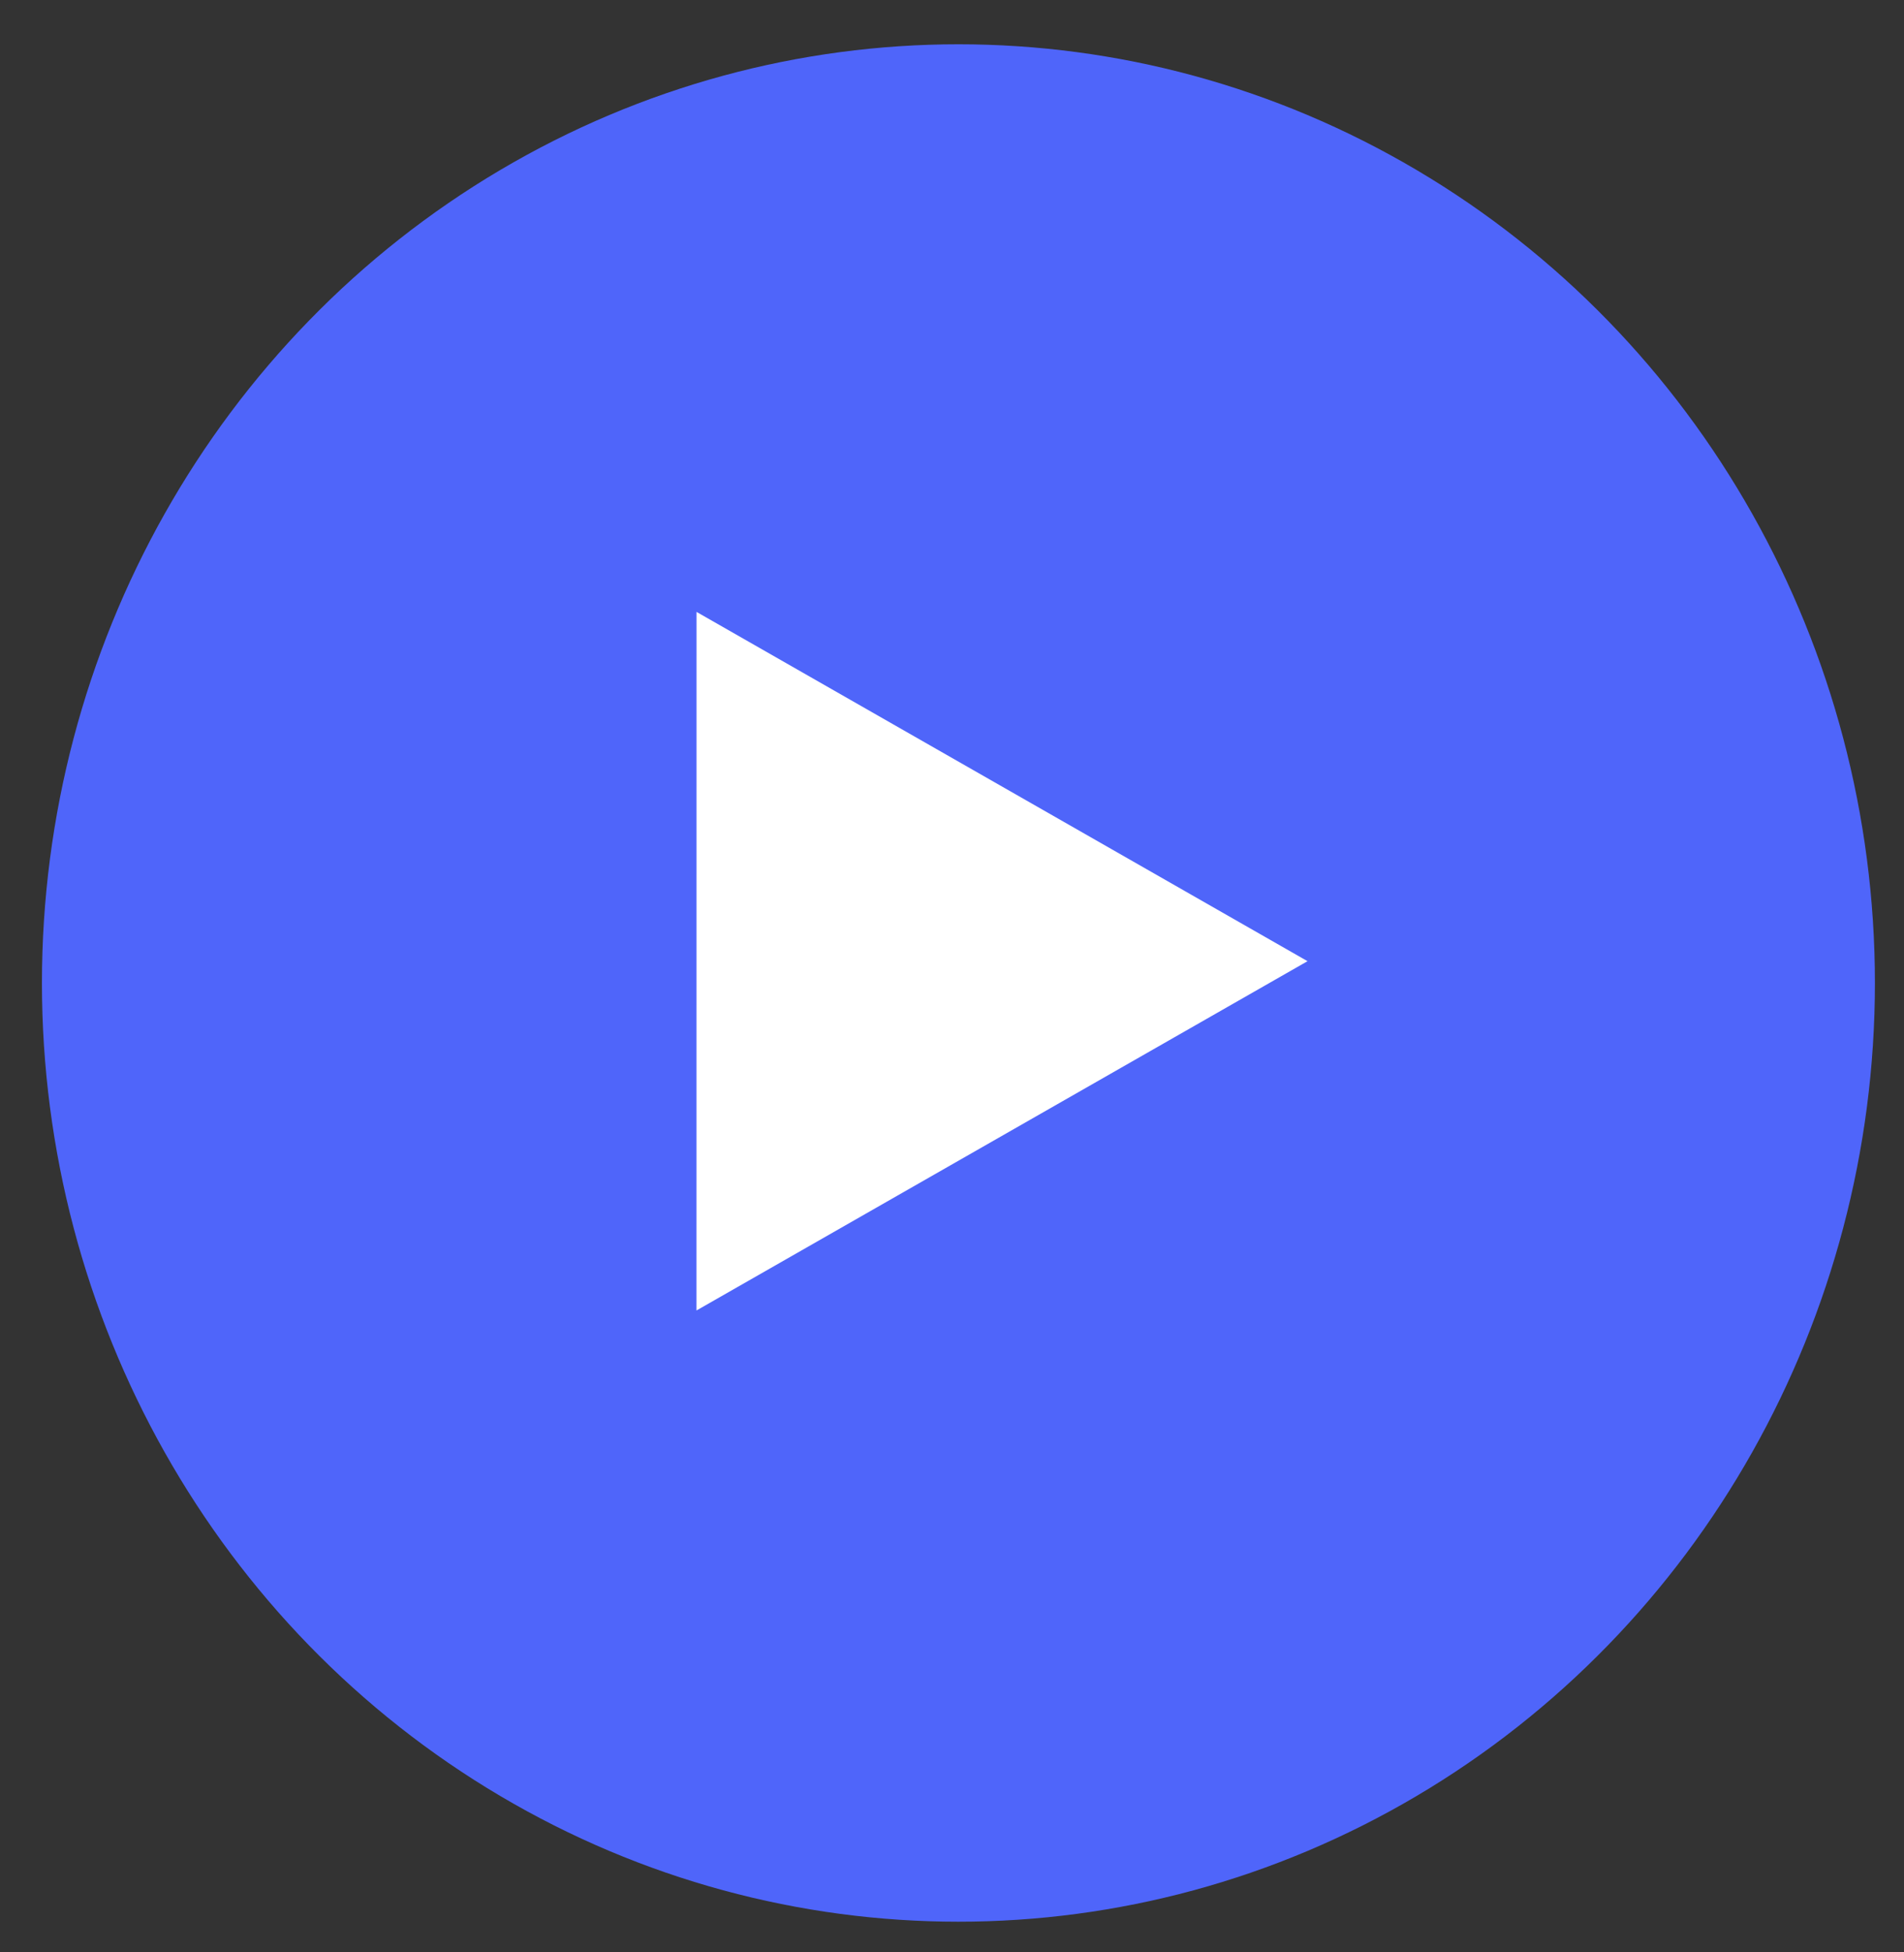 <svg width="40" height="41" viewBox="0 0 40 41" fill="none" xmlns="http://www.w3.org/2000/svg">
<rect x="0" y="0" width="40" height="41" fill="#333333" stroke="none"/>
<ellipse cx="20.135" cy="20.643" rx="19.254" ry="19.713" fill="#4F65FA"/>
<path d="M27.469 20.185L14.632 27.52L14.633 12.85L27.469 20.185Z" fill="white"/>
</svg>
